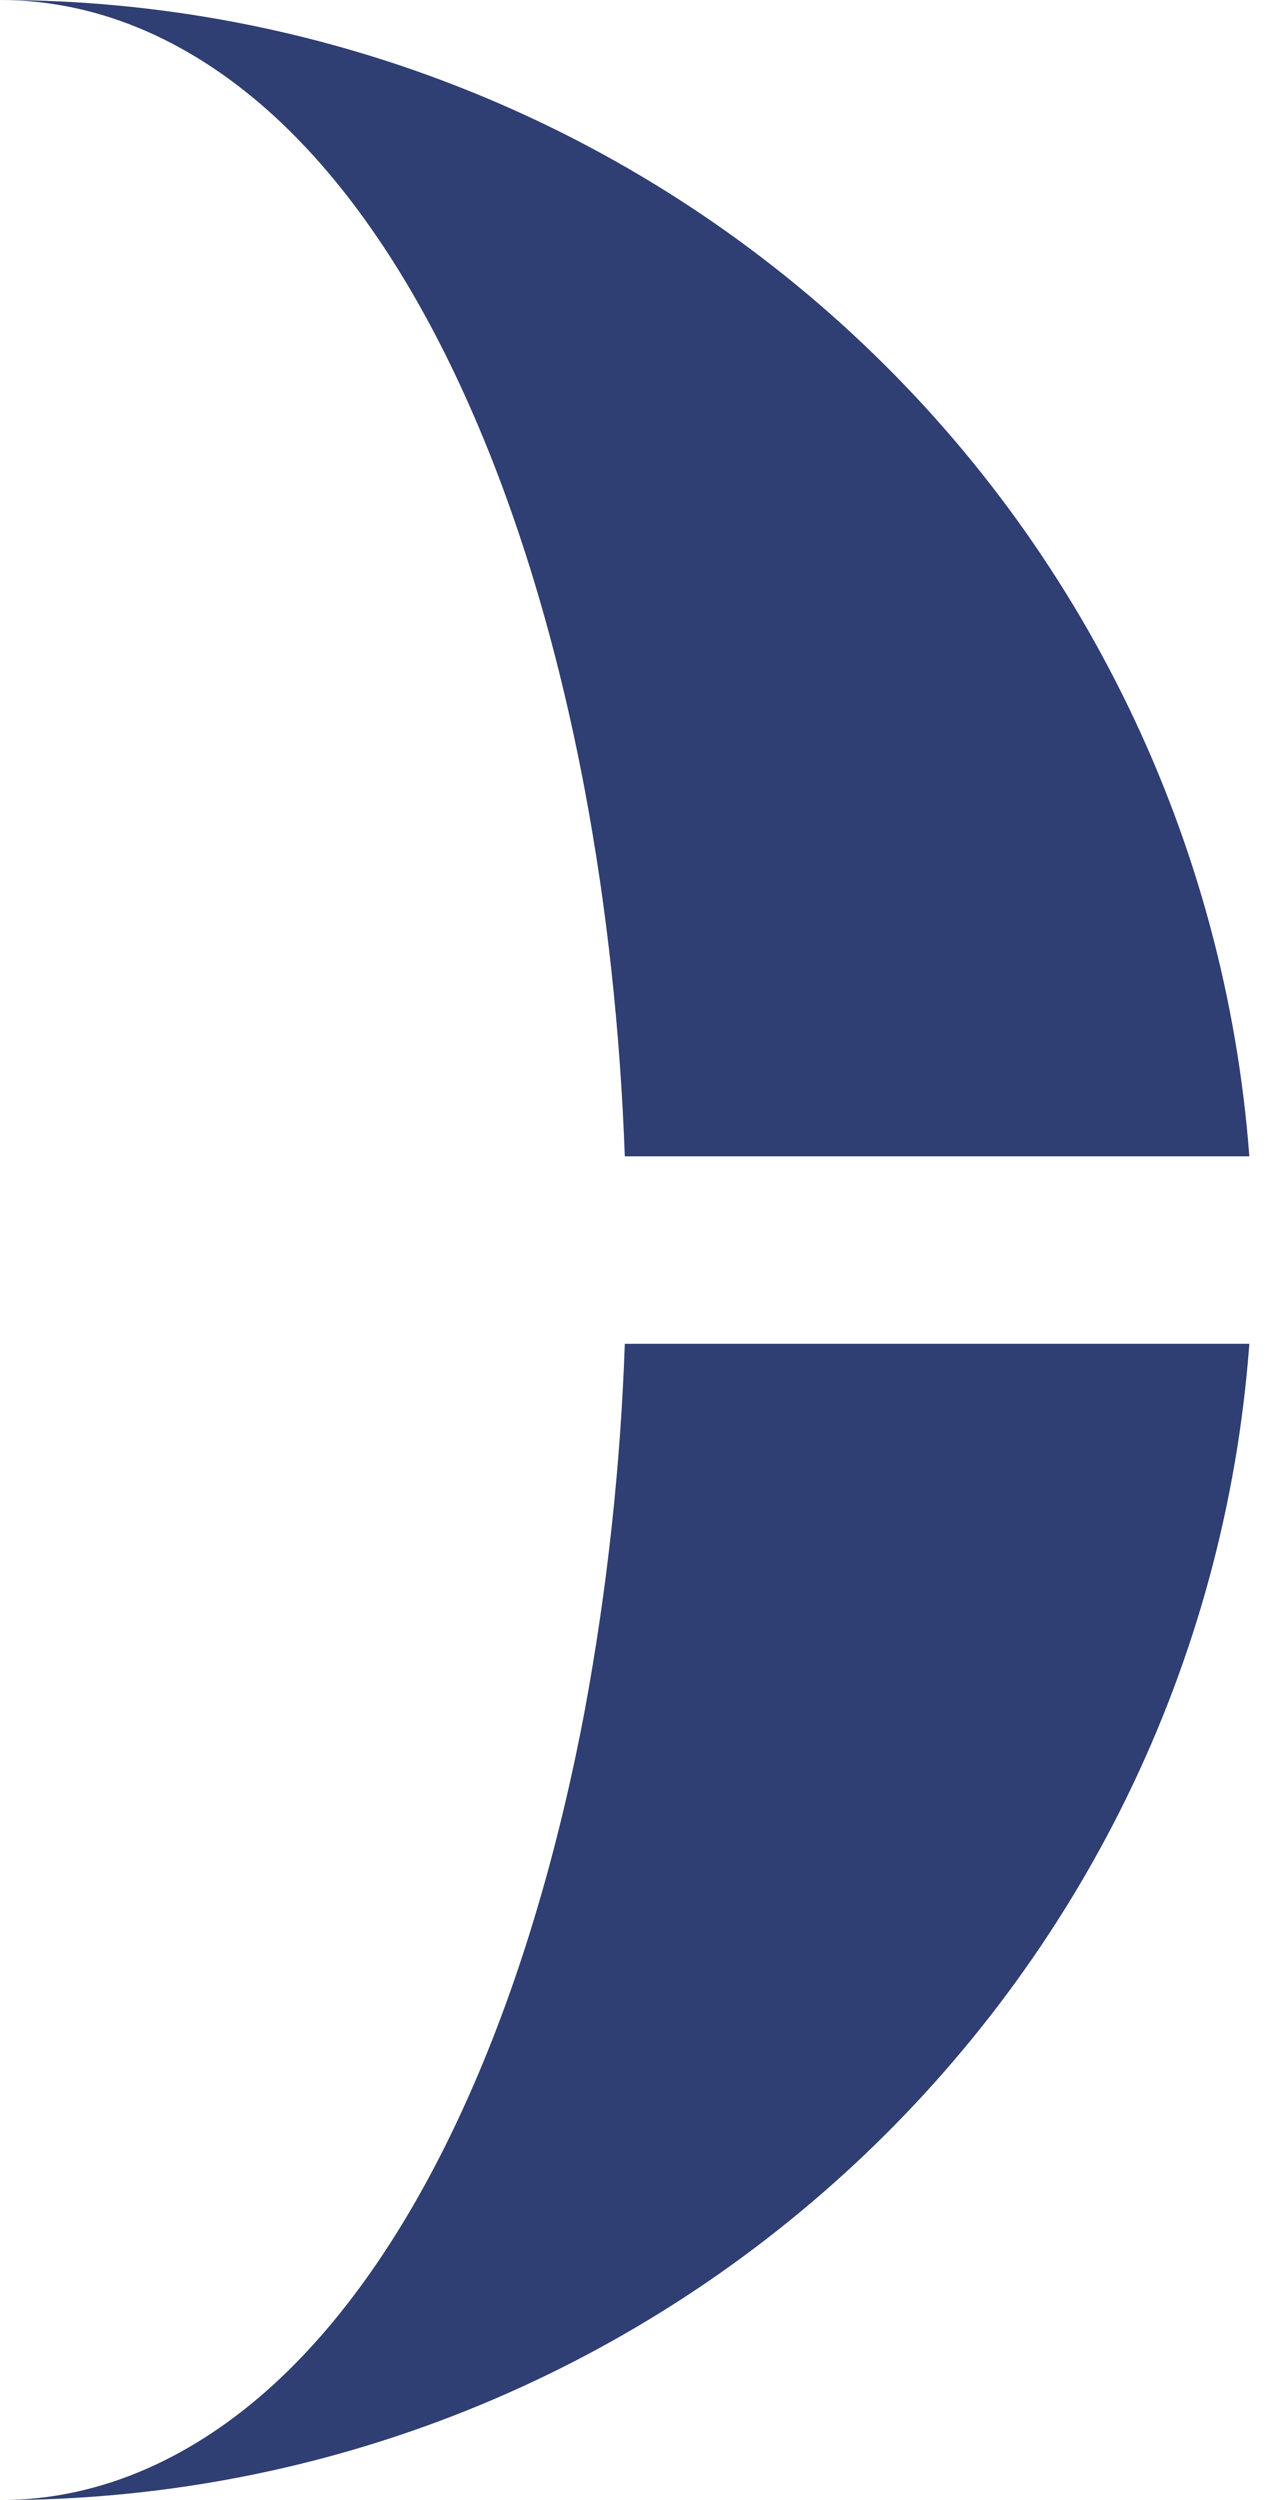 <?xml version="1.0" encoding="utf-8"?>
<svg xmlns="http://www.w3.org/2000/svg" fill="none" height="100%" overflow="visible" preserveAspectRatio="none" style="display: block;" viewBox="0 0 38 75" width="100%">
<path d="M0 5.08989e-09C3.125 5.08989e-09 5.904 1.365 8.198 3.454C10.473 5.531 12.399 8.434 13.952 11.861C15.52 15.311 16.734 19.346 17.558 23.723C18.216 27.233 18.618 30.93 18.754 34.688H37.5C36.789 25.255 32.529 16.44 25.575 10.007C18.62 3.574 9.485 -0 0 5.08989e-09ZM17.558 51.278C16.734 55.654 15.52 59.689 13.952 63.139C12.399 66.566 10.473 69.469 8.198 71.546C5.904 73.635 3.125 75 0 75C19.818 75 36.06 59.711 37.5 40.312H18.754C18.626 43.992 18.226 47.657 17.558 51.278Z" fill="#2F3E73" id="Vector"/>
</svg>